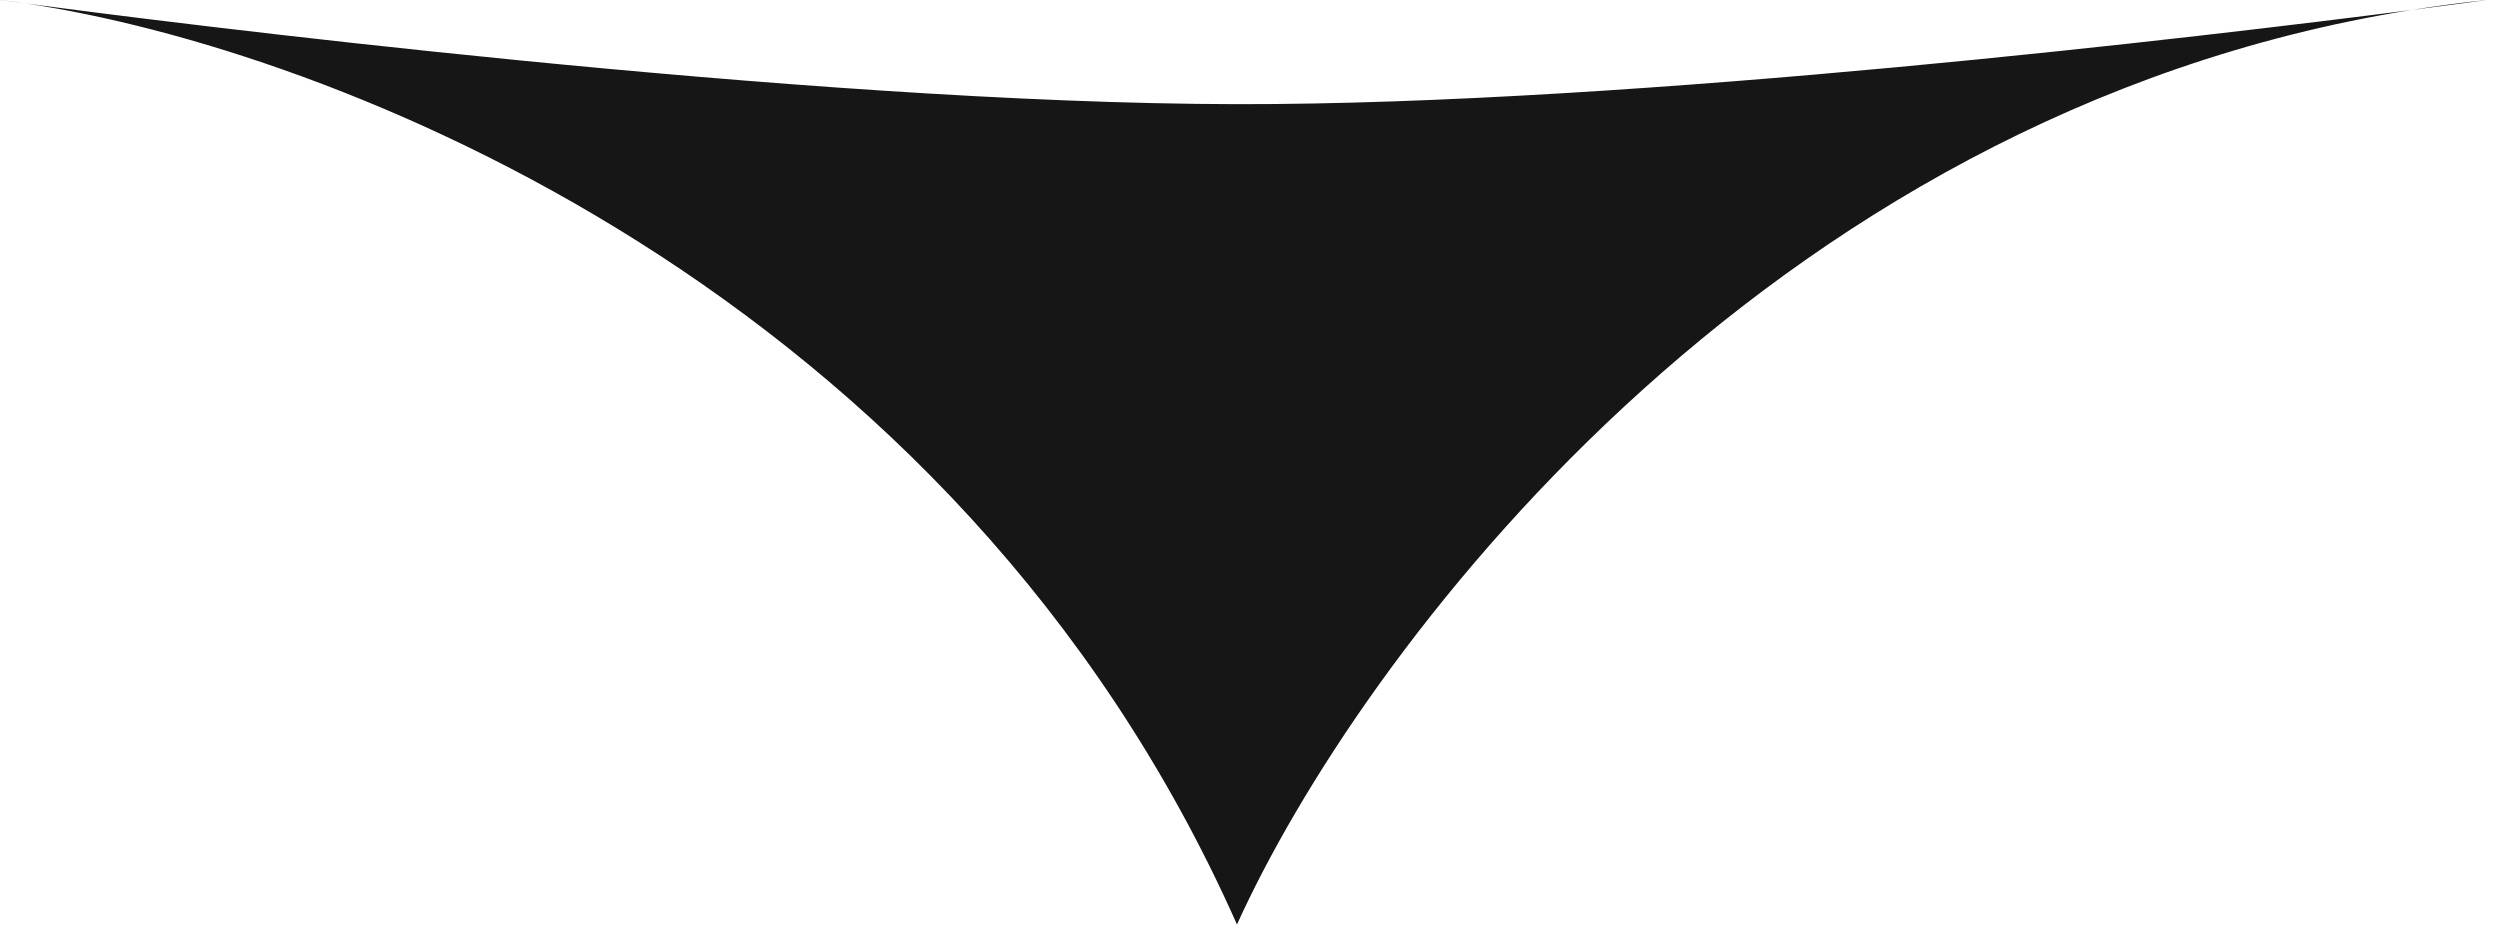 <?xml version="1.0" encoding="UTF-8"?> <svg xmlns="http://www.w3.org/2000/svg" width="96" height="36" viewBox="0 0 96 36" fill="none"><path d="M92.584 0.386C67.511 4.406 52.156 25.226 47.5 35.5C36.626 11.032 12.616 1.868 1.008 0.136C0.354 0.049 0 0 0 0C0.324 0.039 0.661 0.084 1.008 0.136C6.255 0.833 30.829 3.975 47.5 4C62.819 4.023 84.753 1.393 92.584 0.386C93.542 0.232 94.514 0.103 95.5 0C95.5 0 94.436 0.147 92.584 0.386Z" fill="#161616"></path></svg> 